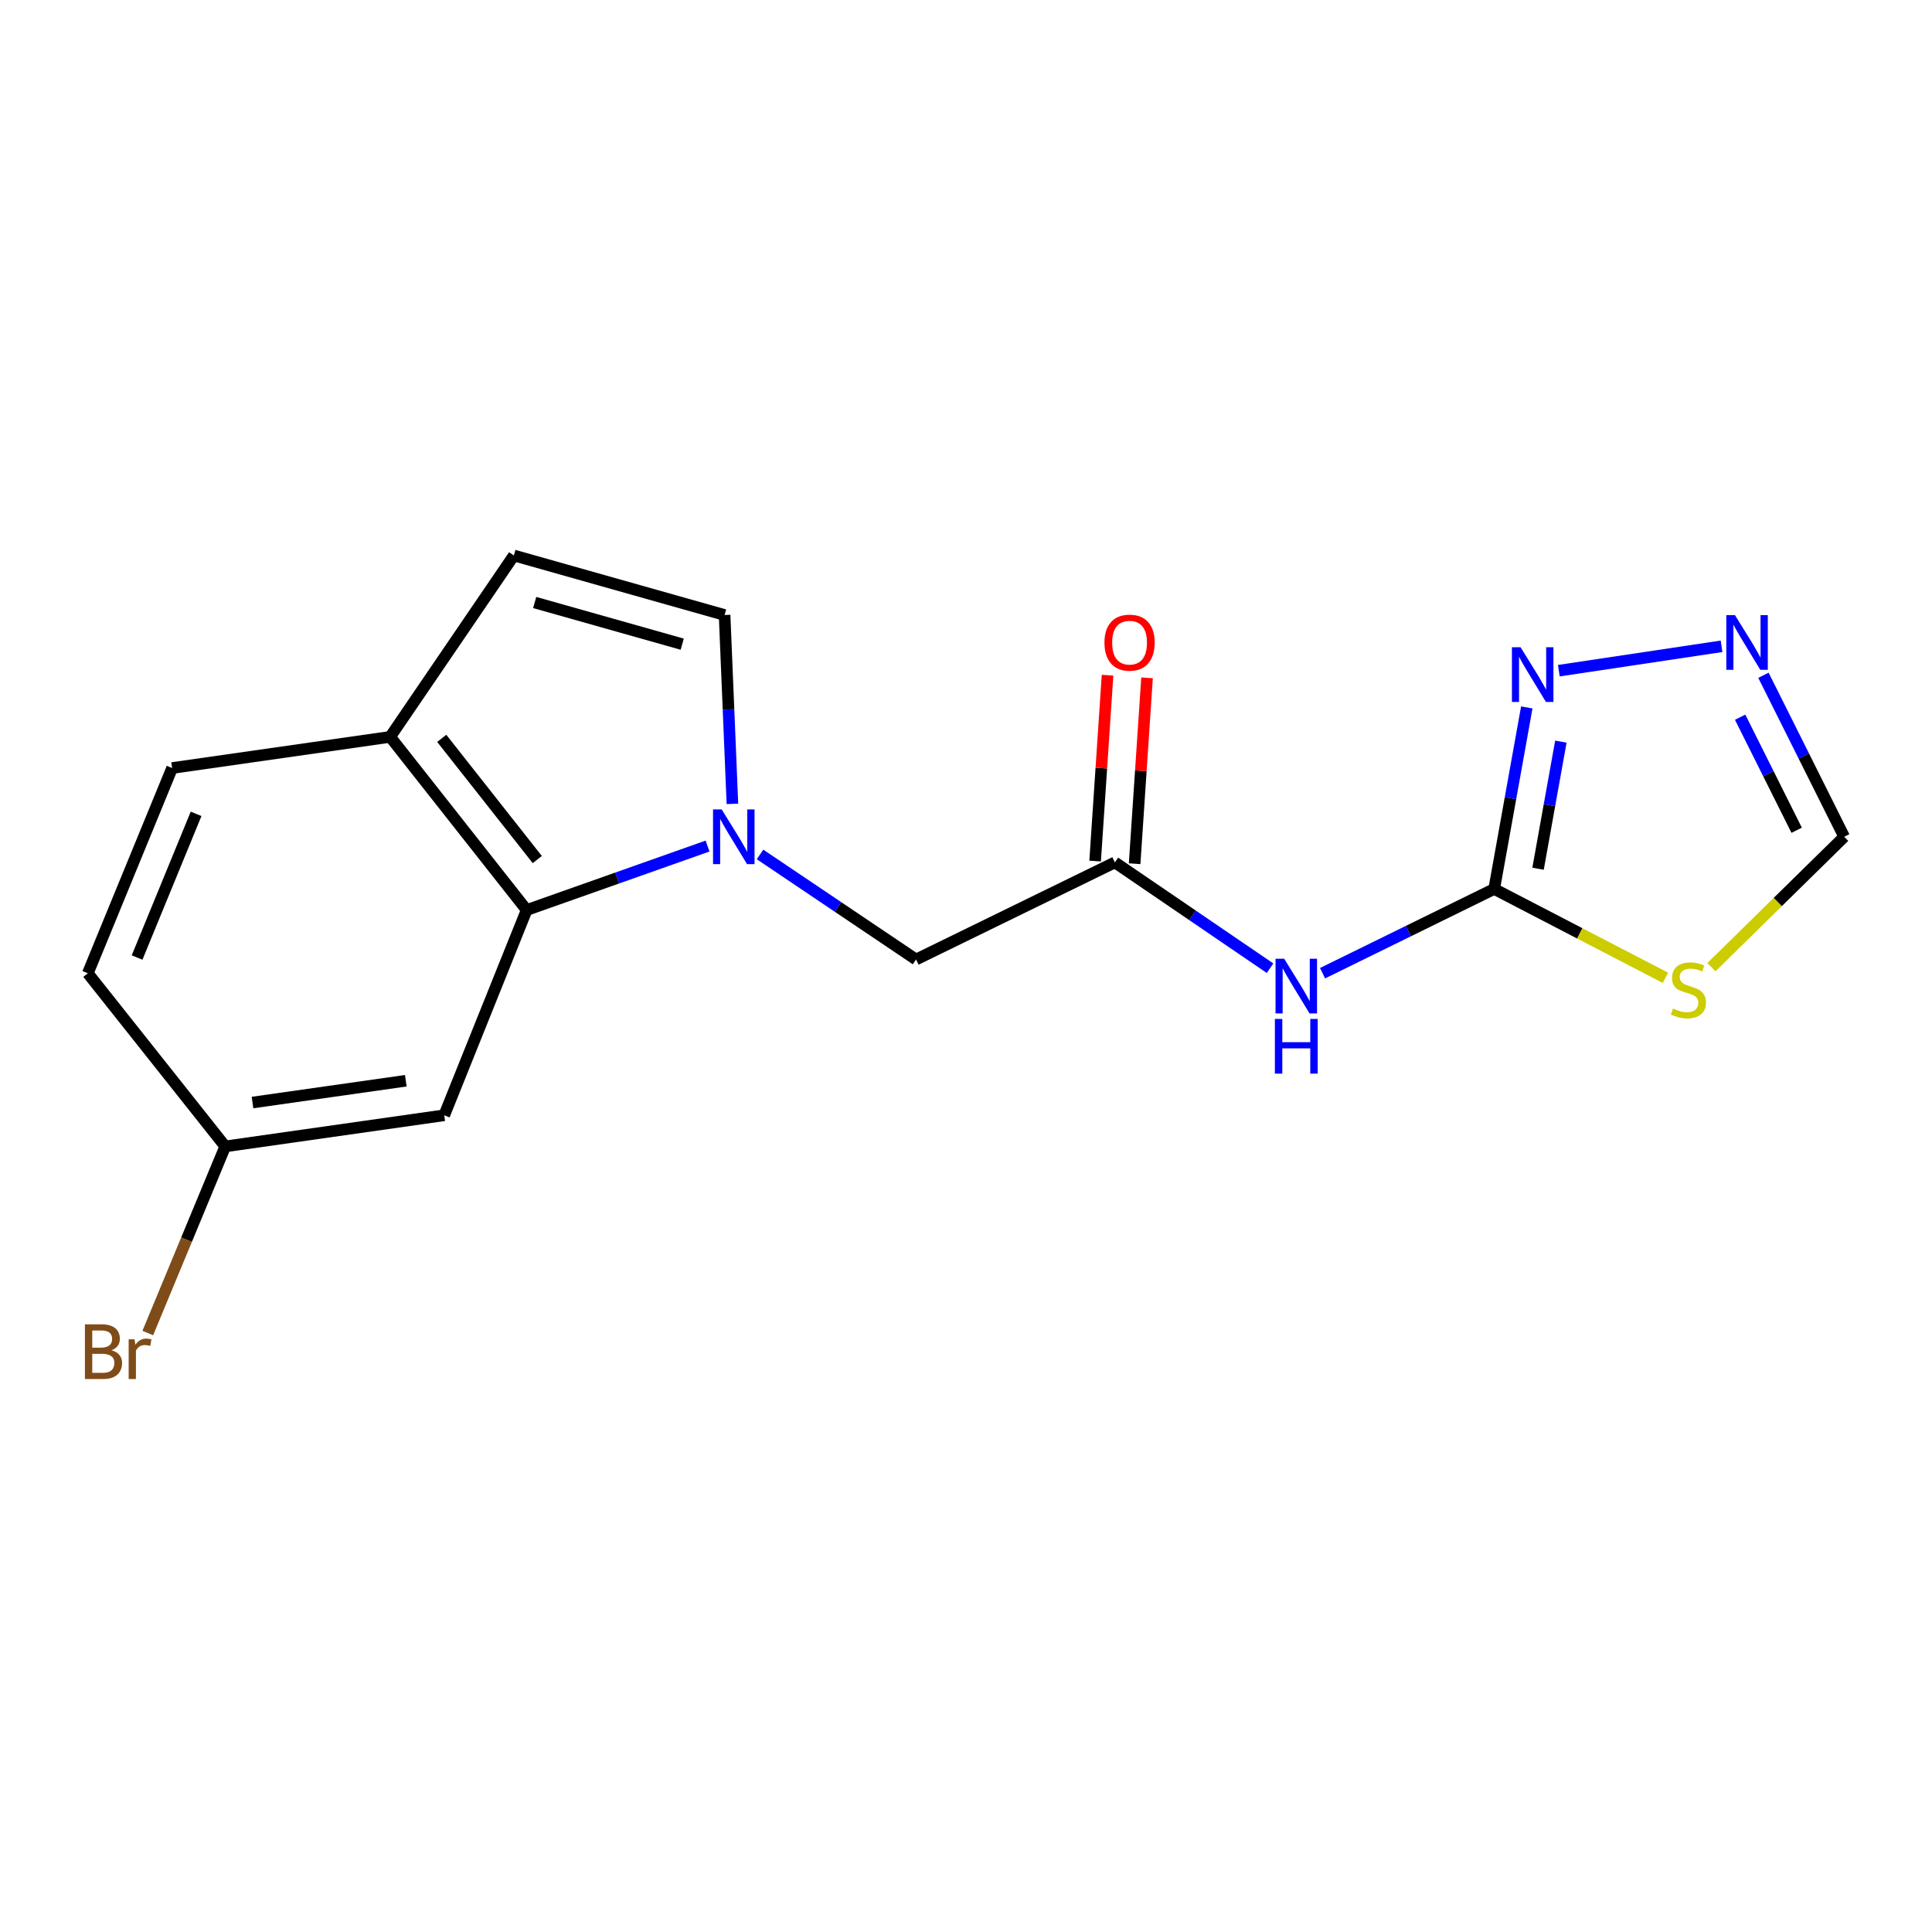 <?xml version='1.0' encoding='iso-8859-1'?>
<svg version='1.1' baseProfile='full'
              xmlns='http://www.w3.org/2000/svg'
                      xmlns:rdkit='http://www.rdkit.org/xml'
                      xmlns:xlink='http://www.w3.org/1999/xlink'
                  xml:space='preserve'
width='1000px' height='1000px' viewBox='0 0 1000 1000'>
<!-- END OF HEADER -->
<rect style='opacity:1.0;fill:#FFFFFF;stroke:none' width='1000' height='1000' x='0' y='0'> </rect>
<path class='bond-2' d='M 366.224,437.918 L 319.413,454.476' style='fill:none;fill-rule:evenodd;stroke:#0000FF;stroke-width:6px;stroke-linecap:butt;stroke-linejoin:miter;stroke-opacity:1' />
<path class='bond-2' d='M 319.413,454.476 L 272.602,471.034' style='fill:none;fill-rule:evenodd;stroke:#000000;stroke-width:6px;stroke-linecap:butt;stroke-linejoin:miter;stroke-opacity:1' />
<path class='bond-6' d='M 379.1,416.082 L 377.074,367.205' style='fill:none;fill-rule:evenodd;stroke:#0000FF;stroke-width:6px;stroke-linecap:butt;stroke-linejoin:miter;stroke-opacity:1' />
<path class='bond-6' d='M 377.074,367.205 L 375.048,318.328' style='fill:none;fill-rule:evenodd;stroke:#000000;stroke-width:6px;stroke-linecap:butt;stroke-linejoin:miter;stroke-opacity:1' />
<path class='bond-10' d='M 393.39,442.26 L 433.768,469.449' style='fill:none;fill-rule:evenodd;stroke:#0000FF;stroke-width:6px;stroke-linecap:butt;stroke-linejoin:miter;stroke-opacity:1' />
<path class='bond-10' d='M 433.768,469.449 L 474.147,496.637' style='fill:none;fill-rule:evenodd;stroke:#000000;stroke-width:6px;stroke-linecap:butt;stroke-linejoin:miter;stroke-opacity:1' />
<path class='bond-0' d='M 773.39,460.128 L 728.969,481.929' style='fill:none;fill-rule:evenodd;stroke:#000000;stroke-width:6px;stroke-linecap:butt;stroke-linejoin:miter;stroke-opacity:1' />
<path class='bond-0' d='M 728.969,481.929 L 684.548,503.73' style='fill:none;fill-rule:evenodd;stroke:#0000FF;stroke-width:6px;stroke-linecap:butt;stroke-linejoin:miter;stroke-opacity:1' />
<path class='bond-1' d='M 773.39,460.128 L 817.701,483.119' style='fill:none;fill-rule:evenodd;stroke:#000000;stroke-width:6px;stroke-linecap:butt;stroke-linejoin:miter;stroke-opacity:1' />
<path class='bond-1' d='M 817.701,483.119 L 862.012,506.11' style='fill:none;fill-rule:evenodd;stroke:#CCCC00;stroke-width:6px;stroke-linecap:butt;stroke-linejoin:miter;stroke-opacity:1' />
<path class='bond-4' d='M 773.39,460.128 L 781.827,413.143' style='fill:none;fill-rule:evenodd;stroke:#000000;stroke-width:6px;stroke-linecap:butt;stroke-linejoin:miter;stroke-opacity:1' />
<path class='bond-4' d='M 781.827,413.143 L 790.263,366.157' style='fill:none;fill-rule:evenodd;stroke:#0000FF;stroke-width:6px;stroke-linecap:butt;stroke-linejoin:miter;stroke-opacity:1' />
<path class='bond-4' d='M 796.09,449.654 L 801.996,416.764' style='fill:none;fill-rule:evenodd;stroke:#000000;stroke-width:6px;stroke-linecap:butt;stroke-linejoin:miter;stroke-opacity:1' />
<path class='bond-4' d='M 801.996,416.764 L 807.901,383.874' style='fill:none;fill-rule:evenodd;stroke:#0000FF;stroke-width:6px;stroke-linecap:butt;stroke-linejoin:miter;stroke-opacity:1' />
<path class='bond-9' d='M 885.828,500.599 L 920.187,466.856' style='fill:none;fill-rule:evenodd;stroke:#CCCC00;stroke-width:6px;stroke-linecap:butt;stroke-linejoin:miter;stroke-opacity:1' />
<path class='bond-9' d='M 920.187,466.856 L 954.545,433.114' style='fill:none;fill-rule:evenodd;stroke:#000000;stroke-width:6px;stroke-linecap:butt;stroke-linejoin:miter;stroke-opacity:1' />
<path class='bond-11' d='M 272.602,471.034 L 201.952,381.407' style='fill:none;fill-rule:evenodd;stroke:#000000;stroke-width:6px;stroke-linecap:butt;stroke-linejoin:miter;stroke-opacity:1' />
<path class='bond-11' d='M 278.097,444.905 L 228.642,382.166' style='fill:none;fill-rule:evenodd;stroke:#000000;stroke-width:6px;stroke-linecap:butt;stroke-linejoin:miter;stroke-opacity:1' />
<path class='bond-12' d='M 272.602,471.034 L 229.934,577.26' style='fill:none;fill-rule:evenodd;stroke:#000000;stroke-width:6px;stroke-linecap:butt;stroke-linejoin:miter;stroke-opacity:1' />
<path class='bond-3' d='M 657.374,501.14 L 617.217,473.758' style='fill:none;fill-rule:evenodd;stroke:#0000FF;stroke-width:6px;stroke-linecap:butt;stroke-linejoin:miter;stroke-opacity:1' />
<path class='bond-3' d='M 617.217,473.758 L 577.059,446.376' style='fill:none;fill-rule:evenodd;stroke:#000000;stroke-width:6px;stroke-linecap:butt;stroke-linejoin:miter;stroke-opacity:1' />
<path class='bond-5' d='M 806.857,347.148 L 891.071,334.526' style='fill:none;fill-rule:evenodd;stroke:#0000FF;stroke-width:6px;stroke-linecap:butt;stroke-linejoin:miter;stroke-opacity:1' />
<path class='bond-20' d='M 912.757,349.517 L 933.651,391.316' style='fill:none;fill-rule:evenodd;stroke:#0000FF;stroke-width:6px;stroke-linecap:butt;stroke-linejoin:miter;stroke-opacity:1' />
<path class='bond-20' d='M 933.651,391.316 L 954.545,433.114' style='fill:none;fill-rule:evenodd;stroke:#000000;stroke-width:6px;stroke-linecap:butt;stroke-linejoin:miter;stroke-opacity:1' />
<path class='bond-20' d='M 900.696,371.219 L 915.322,400.478' style='fill:none;fill-rule:evenodd;stroke:#0000FF;stroke-width:6px;stroke-linecap:butt;stroke-linejoin:miter;stroke-opacity:1' />
<path class='bond-20' d='M 915.322,400.478 L 929.948,429.737' style='fill:none;fill-rule:evenodd;stroke:#000000;stroke-width:6px;stroke-linecap:butt;stroke-linejoin:miter;stroke-opacity:1' />
<path class='bond-8' d='M 375.048,318.328 L 265.965,287.511' style='fill:none;fill-rule:evenodd;stroke:#000000;stroke-width:6px;stroke-linecap:butt;stroke-linejoin:miter;stroke-opacity:1' />
<path class='bond-8' d='M 353.114,333.425 L 276.757,311.853' style='fill:none;fill-rule:evenodd;stroke:#000000;stroke-width:6px;stroke-linecap:butt;stroke-linejoin:miter;stroke-opacity:1' />
<path class='bond-7' d='M 577.059,446.376 L 474.147,496.637' style='fill:none;fill-rule:evenodd;stroke:#000000;stroke-width:6px;stroke-linecap:butt;stroke-linejoin:miter;stroke-opacity:1' />
<path class='bond-13' d='M 587.282,447.059 L 590.496,398.95' style='fill:none;fill-rule:evenodd;stroke:#000000;stroke-width:6px;stroke-linecap:butt;stroke-linejoin:miter;stroke-opacity:1' />
<path class='bond-13' d='M 590.496,398.95 L 593.71,350.842' style='fill:none;fill-rule:evenodd;stroke:#FF0000;stroke-width:6px;stroke-linecap:butt;stroke-linejoin:miter;stroke-opacity:1' />
<path class='bond-13' d='M 566.836,445.693 L 570.05,397.585' style='fill:none;fill-rule:evenodd;stroke:#000000;stroke-width:6px;stroke-linecap:butt;stroke-linejoin:miter;stroke-opacity:1' />
<path class='bond-13' d='M 570.05,397.585 L 573.264,349.476' style='fill:none;fill-rule:evenodd;stroke:#FF0000;stroke-width:6px;stroke-linecap:butt;stroke-linejoin:miter;stroke-opacity:1' />
<path class='bond-18' d='M 265.965,287.511 L 201.952,381.407' style='fill:none;fill-rule:evenodd;stroke:#000000;stroke-width:6px;stroke-linecap:butt;stroke-linejoin:miter;stroke-opacity:1' />
<path class='bond-14' d='M 201.952,381.407 L 89.09,397.527' style='fill:none;fill-rule:evenodd;stroke:#000000;stroke-width:6px;stroke-linecap:butt;stroke-linejoin:miter;stroke-opacity:1' />
<path class='bond-15' d='M 229.934,577.26 L 116.583,593.38' style='fill:none;fill-rule:evenodd;stroke:#000000;stroke-width:6px;stroke-linecap:butt;stroke-linejoin:miter;stroke-opacity:1' />
<path class='bond-15' d='M 210.046,559.39 L 130.7,570.674' style='fill:none;fill-rule:evenodd;stroke:#000000;stroke-width:6px;stroke-linecap:butt;stroke-linejoin:miter;stroke-opacity:1' />
<path class='bond-19' d='M 89.09,397.527 L 45.455,503.764' style='fill:none;fill-rule:evenodd;stroke:#000000;stroke-width:6px;stroke-linecap:butt;stroke-linejoin:miter;stroke-opacity:1' />
<path class='bond-19' d='M 101.499,421.248 L 70.955,495.614' style='fill:none;fill-rule:evenodd;stroke:#000000;stroke-width:6px;stroke-linecap:butt;stroke-linejoin:miter;stroke-opacity:1' />
<path class='bond-16' d='M 116.583,593.38 L 45.455,503.764' style='fill:none;fill-rule:evenodd;stroke:#000000;stroke-width:6px;stroke-linecap:butt;stroke-linejoin:miter;stroke-opacity:1' />
<path class='bond-17' d='M 116.583,593.38 L 96.537,641.68' style='fill:none;fill-rule:evenodd;stroke:#000000;stroke-width:6px;stroke-linecap:butt;stroke-linejoin:miter;stroke-opacity:1' />
<path class='bond-17' d='M 96.537,641.68 L 76.491,689.981' style='fill:none;fill-rule:evenodd;stroke:#7F4C19;stroke-width:6px;stroke-linecap:butt;stroke-linejoin:miter;stroke-opacity:1' />
<path  class='atom-0' d='M 373.546 418.954
L 382.826 433.954
Q 383.746 435.434, 385.226 438.114
Q 386.706 440.794, 386.786 440.954
L 386.786 418.954
L 390.546 418.954
L 390.546 447.274
L 386.666 447.274
L 376.706 430.874
Q 375.546 428.954, 374.306 426.754
Q 373.106 424.554, 372.746 423.874
L 372.746 447.274
L 369.066 447.274
L 369.066 418.954
L 373.546 418.954
' fill='#0000FF'/>
<path  class='atom-2' d='M 865.923 522.011
Q 866.243 522.131, 867.563 522.691
Q 868.883 523.251, 870.323 523.611
Q 871.803 523.931, 873.243 523.931
Q 875.923 523.931, 877.483 522.651
Q 879.043 521.331, 879.043 519.051
Q 879.043 517.491, 878.243 516.531
Q 877.483 515.571, 876.283 515.051
Q 875.083 514.531, 873.083 513.931
Q 870.563 513.171, 869.043 512.451
Q 867.563 511.731, 866.483 510.211
Q 865.443 508.691, 865.443 506.131
Q 865.443 502.571, 867.843 500.371
Q 870.283 498.171, 875.083 498.171
Q 878.363 498.171, 882.083 499.731
L 881.163 502.811
Q 877.763 501.411, 875.203 501.411
Q 872.443 501.411, 870.923 502.571
Q 869.403 503.691, 869.443 505.651
Q 869.443 507.171, 870.203 508.091
Q 871.003 509.011, 872.123 509.531
Q 873.283 510.051, 875.203 510.651
Q 877.763 511.451, 879.283 512.251
Q 880.803 513.051, 881.883 514.691
Q 883.003 516.291, 883.003 519.051
Q 883.003 522.971, 880.363 525.091
Q 877.763 527.171, 873.403 527.171
Q 870.883 527.171, 868.963 526.611
Q 867.083 526.091, 864.843 525.171
L 865.923 522.011
' fill='#CCCC00'/>
<path  class='atom-4' d='M 664.695 496.241
L 673.975 511.241
Q 674.895 512.721, 676.375 515.401
Q 677.855 518.081, 677.935 518.241
L 677.935 496.241
L 681.695 496.241
L 681.695 524.561
L 677.815 524.561
L 667.855 508.161
Q 666.695 506.241, 665.455 504.041
Q 664.255 501.841, 663.895 501.161
L 663.895 524.561
L 660.215 524.561
L 660.215 496.241
L 664.695 496.241
' fill='#0000FF'/>
<path  class='atom-4' d='M 659.875 527.393
L 663.715 527.393
L 663.715 539.433
L 678.195 539.433
L 678.195 527.393
L 682.035 527.393
L 682.035 555.713
L 678.195 555.713
L 678.195 542.633
L 663.715 542.633
L 663.715 555.713
L 659.875 555.713
L 659.875 527.393
' fill='#0000FF'/>
<path  class='atom-5' d='M 787.052 335.019
L 796.332 350.019
Q 797.252 351.499, 798.732 354.179
Q 800.212 356.859, 800.292 357.019
L 800.292 335.019
L 804.052 335.019
L 804.052 363.339
L 800.172 363.339
L 790.212 346.939
Q 789.052 345.019, 787.812 342.819
Q 786.612 340.619, 786.252 339.939
L 786.252 363.339
L 782.572 363.339
L 782.572 335.019
L 787.052 335.019
' fill='#0000FF'/>
<path  class='atom-6' d='M 898.013 318.387
L 907.293 333.387
Q 908.213 334.867, 909.693 337.547
Q 911.173 340.227, 911.253 340.387
L 911.253 318.387
L 915.013 318.387
L 915.013 346.707
L 911.133 346.707
L 901.173 330.307
Q 900.013 328.387, 898.773 326.187
Q 897.573 323.987, 897.213 323.307
L 897.213 346.707
L 893.533 346.707
L 893.533 318.387
L 898.013 318.387
' fill='#0000FF'/>
<path  class='atom-14' d='M 571.664 332.627
Q 571.664 325.827, 575.024 322.027
Q 578.384 318.227, 584.664 318.227
Q 590.944 318.227, 594.304 322.027
Q 597.664 325.827, 597.664 332.627
Q 597.664 339.507, 594.264 343.427
Q 590.864 347.307, 584.664 347.307
Q 578.424 347.307, 575.024 343.427
Q 571.664 339.547, 571.664 332.627
M 584.664 344.107
Q 588.984 344.107, 591.304 341.227
Q 593.664 338.307, 593.664 332.627
Q 593.664 327.067, 591.304 324.267
Q 588.984 321.427, 584.664 321.427
Q 580.344 321.427, 577.984 324.227
Q 575.664 327.027, 575.664 332.627
Q 575.664 338.347, 577.984 341.227
Q 580.344 344.107, 584.664 344.107
' fill='#FF0000'/>
<path  class='atom-18' d='M 57.712 698.896
Q 60.432 699.656, 61.792 701.336
Q 63.192 702.976, 63.192 705.416
Q 63.192 709.336, 60.672 711.576
Q 58.192 713.776, 53.472 713.776
L 43.952 713.776
L 43.952 685.456
L 52.312 685.456
Q 57.152 685.456, 59.592 687.416
Q 62.032 689.376, 62.032 692.976
Q 62.032 697.256, 57.712 698.896
M 47.752 688.656
L 47.752 697.536
L 52.312 697.536
Q 55.112 697.536, 56.552 696.416
Q 58.032 695.256, 58.032 692.976
Q 58.032 688.656, 52.312 688.656
L 47.752 688.656
M 53.472 710.576
Q 56.232 710.576, 57.712 709.256
Q 59.192 707.936, 59.192 705.416
Q 59.192 703.096, 57.552 701.936
Q 55.952 700.736, 52.872 700.736
L 47.752 700.736
L 47.752 710.576
L 53.472 710.576
' fill='#7F4C19'/>
<path  class='atom-18' d='M 69.632 693.216
L 70.072 696.056
Q 72.232 692.856, 75.752 692.856
Q 76.872 692.856, 78.392 693.256
L 77.792 696.616
Q 76.072 696.216, 75.112 696.216
Q 73.432 696.216, 72.312 696.896
Q 71.232 697.536, 70.352 699.096
L 70.352 713.776
L 66.592 713.776
L 66.592 693.216
L 69.632 693.216
' fill='#7F4C19'/>
</svg>
